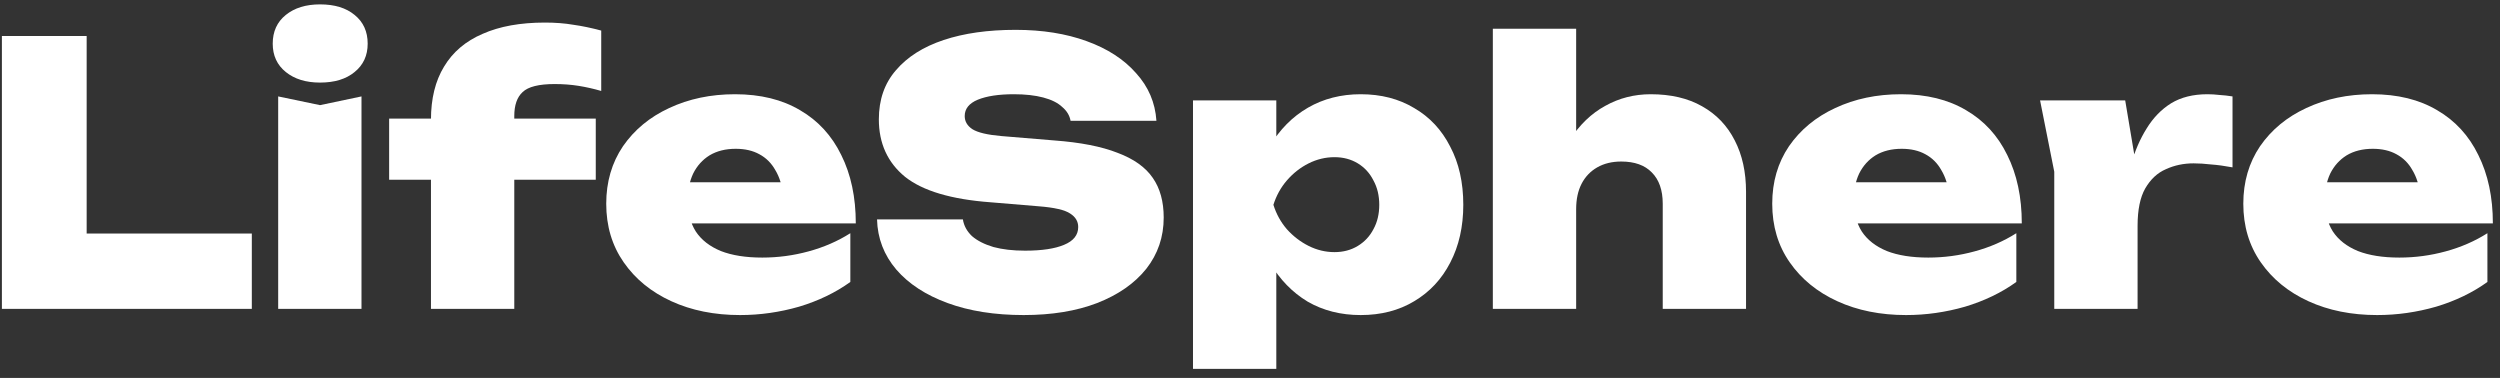<svg width="258" height="39" viewBox="0 0 258 39" fill="none" xmlns="http://www.w3.org/2000/svg">
<rect x="0" y="0" width="258" height="39" fill="#333333" stroke="none"/>
<path d="M245.325 32.514C242.672 32.514 240.307 32.038 238.23 31.087C236.152 30.136 234.513 28.797 233.311 27.07C232.11 25.343 231.509 23.328 231.509 21.025C231.509 18.773 232.085 16.796 233.236 15.094C234.413 13.392 236.002 12.078 238.004 11.151C240.032 10.2 242.297 9.725 244.8 9.725C247.428 9.725 249.668 10.275 251.52 11.377C253.372 12.453 254.786 13.992 255.762 15.995C256.764 17.997 257.264 20.35 257.264 23.053H238.53V18.81H252.308L249.793 20.237C249.668 19.161 249.393 18.272 248.967 17.571C248.567 16.846 248.016 16.295 247.315 15.919C246.639 15.544 245.826 15.356 244.875 15.356C243.824 15.356 242.923 15.582 242.172 16.032C241.446 16.483 240.883 17.108 240.482 17.909C240.107 18.71 239.919 19.624 239.919 20.65C239.919 21.926 240.194 23.003 240.745 23.879C241.321 24.755 242.184 25.43 243.335 25.906C244.487 26.357 245.913 26.582 247.615 26.582C249.242 26.582 250.832 26.369 252.384 25.944C253.96 25.518 255.399 24.892 256.701 24.066V29.097C255.174 30.198 253.41 31.049 251.407 31.65C249.405 32.226 247.378 32.514 245.325 32.514Z" fill="white"/>
<path d="M210.536 10.363H219.321L220.598 17.984V31.875H212V17.722L210.536 10.363ZM230.396 9.95V17.271C229.596 17.121 228.857 17.021 228.181 16.971C227.531 16.896 226.93 16.858 226.379 16.858C225.353 16.858 224.402 17.058 223.526 17.459C222.65 17.834 221.937 18.497 221.386 19.449C220.86 20.375 220.598 21.664 220.598 23.316L219.021 21.363C219.246 19.811 219.546 18.347 219.922 16.971C220.322 15.569 220.86 14.33 221.536 13.254C222.212 12.153 223.05 11.289 224.052 10.663C225.078 10.038 226.329 9.725 227.806 9.725C228.206 9.725 228.619 9.75 229.045 9.8C229.47 9.825 229.921 9.875 230.396 9.95Z" fill="white"/>
<path d="M196.71 32.514C194.057 32.514 191.692 32.038 189.614 31.087C187.537 30.136 185.897 28.797 184.696 27.07C183.494 25.343 182.894 23.328 182.894 21.025C182.894 18.773 183.469 16.796 184.621 15.094C185.797 13.392 187.387 12.078 189.389 11.151C191.416 10.2 193.681 9.725 196.184 9.725C198.812 9.725 201.052 10.275 202.905 11.377C204.757 12.453 206.171 13.992 207.147 15.995C208.148 17.997 208.649 20.35 208.649 23.053H189.914V18.81H203.693L201.178 20.237C201.052 19.161 200.777 18.272 200.352 17.571C199.951 16.846 199.4 16.295 198.7 15.919C198.024 15.544 197.21 15.356 196.259 15.356C195.208 15.356 194.307 15.582 193.556 16.032C192.83 16.483 192.267 17.108 191.867 17.909C191.491 18.71 191.304 19.624 191.304 20.65C191.304 21.926 191.579 23.003 192.13 23.879C192.705 24.755 193.569 25.43 194.72 25.906C195.871 26.357 197.298 26.582 199 26.582C200.627 26.582 202.216 26.369 203.768 25.944C205.345 25.518 206.784 24.892 208.086 24.066V29.097C206.559 30.198 204.794 31.049 202.792 31.65C200.79 32.226 198.762 32.514 196.71 32.514Z" fill="white"/>
<path d="M154.061 2.967H162.659V31.875H154.061V2.967ZM170.355 9.725C172.432 9.725 174.197 10.138 175.649 10.964C177.125 11.79 178.252 12.966 179.027 14.493C179.803 15.995 180.191 17.759 180.191 19.787V31.875H171.594V21.025C171.594 19.624 171.218 18.547 170.468 17.797C169.742 17.046 168.69 16.67 167.314 16.67C166.363 16.67 165.537 16.871 164.836 17.271C164.135 17.672 163.597 18.235 163.222 18.96C162.846 19.686 162.659 20.562 162.659 21.589L160.068 20.237C160.393 17.909 161.044 15.97 162.02 14.418C163.021 12.866 164.235 11.702 165.662 10.926C167.089 10.125 168.653 9.725 170.355 9.725Z" fill="white"/>
<path d="M123.117 10.363H131.715V16.107L131.377 17.083V23.653L131.715 25.568V38.07H123.117V10.363ZM129.087 21.138C129.387 18.81 130.038 16.796 131.039 15.094C132.065 13.367 133.379 12.04 134.981 11.114C136.583 10.188 138.398 9.725 140.425 9.725C142.527 9.725 144.367 10.2 145.944 11.151C147.546 12.078 148.785 13.404 149.661 15.131C150.562 16.833 151.012 18.835 151.012 21.138C151.012 23.391 150.562 25.381 149.661 27.108C148.785 28.809 147.546 30.136 145.944 31.087C144.367 32.038 142.527 32.514 140.425 32.514C138.373 32.514 136.546 32.051 134.944 31.125C133.367 30.174 132.078 28.847 131.077 27.145C130.076 25.418 129.412 23.416 129.087 21.138ZM142.34 21.138C142.34 20.187 142.139 19.349 141.739 18.623C141.364 17.872 140.825 17.284 140.125 16.858C139.424 16.433 138.623 16.22 137.722 16.22C136.796 16.22 135.907 16.433 135.056 16.858C134.205 17.284 133.454 17.872 132.804 18.623C132.178 19.349 131.715 20.187 131.415 21.138C131.715 22.089 132.178 22.928 132.804 23.653C133.454 24.379 134.205 24.955 135.056 25.381C135.907 25.806 136.796 26.019 137.722 26.019C138.623 26.019 139.424 25.806 140.125 25.381C140.825 24.955 141.364 24.379 141.739 23.653C142.139 22.928 142.34 22.089 142.34 21.138Z" fill="white"/>
<path d="M90.51 22.64H99.37C99.47 23.291 99.783 23.866 100.308 24.367C100.859 24.842 101.597 25.218 102.523 25.493C103.45 25.743 104.538 25.869 105.79 25.869C107.517 25.869 108.856 25.668 109.807 25.268C110.783 24.867 111.271 24.254 111.271 23.428C111.271 22.852 110.996 22.39 110.445 22.039C109.895 21.664 108.806 21.413 107.179 21.288L102.223 20.875C98.168 20.575 95.228 19.699 93.4 18.247C91.598 16.77 90.697 14.793 90.697 12.315C90.697 10.288 91.285 8.598 92.462 7.247C93.638 5.87 95.278 4.832 97.38 4.131C99.482 3.43 101.96 3.08 104.814 3.08C107.567 3.08 110.007 3.468 112.135 4.243C114.287 5.019 115.989 6.121 117.241 7.547C118.517 8.949 119.218 10.588 119.343 12.466H110.483C110.383 11.915 110.095 11.439 109.619 11.039C109.169 10.613 108.518 10.288 107.667 10.063C106.816 9.837 105.802 9.725 104.626 9.725C103.074 9.725 101.835 9.912 100.909 10.288C100.008 10.663 99.558 11.226 99.558 11.977C99.558 12.528 99.82 12.979 100.346 13.329C100.897 13.679 101.898 13.917 103.349 14.042L108.793 14.493C111.496 14.693 113.674 15.118 115.326 15.769C117.003 16.395 118.217 17.259 118.968 18.36C119.718 19.436 120.094 20.8 120.094 22.452C120.094 24.454 119.493 26.219 118.292 27.746C117.09 29.247 115.401 30.424 113.223 31.275C111.071 32.101 108.543 32.514 105.64 32.514C102.661 32.514 100.046 32.101 97.793 31.275C95.54 30.449 93.776 29.297 92.499 27.821C91.223 26.319 90.56 24.592 90.51 22.64Z" fill="white"/>
<path d="M76.379 32.514C73.726 32.514 71.361 32.038 69.284 31.087C67.206 30.136 65.567 28.797 64.366 27.07C63.164 25.343 62.563 23.328 62.563 21.025C62.563 18.773 63.139 16.796 64.29 15.094C65.467 13.392 67.056 12.078 69.058 11.151C71.086 10.2 73.351 9.725 75.854 9.725C78.482 9.725 80.722 10.275 82.574 11.377C84.426 12.453 85.841 13.992 86.817 15.995C87.818 17.997 88.318 20.35 88.318 23.053H69.584V18.81H83.363L80.847 20.237C80.722 19.161 80.447 18.272 80.021 17.571C79.621 16.846 79.07 16.295 78.369 15.919C77.694 15.544 76.88 15.356 75.929 15.356C74.878 15.356 73.977 15.582 73.226 16.032C72.5 16.483 71.937 17.108 71.536 17.909C71.161 18.71 70.973 19.624 70.973 20.65C70.973 21.926 71.249 23.003 71.799 23.879C72.375 24.755 73.238 25.43 74.39 25.906C75.541 26.357 76.968 26.582 78.67 26.582C80.296 26.582 81.886 26.369 83.438 25.944C85.014 25.518 86.454 24.892 87.755 24.066V29.097C86.228 30.198 84.464 31.049 82.462 31.65C80.459 32.226 78.432 32.514 76.379 32.514Z" fill="white"/>
<path d="M57.241 8.674C55.614 8.674 54.513 8.949 53.937 9.5C53.361 10.025 53.074 10.851 53.074 11.977V31.875H44.476V12.353C44.476 10.175 44.927 8.348 45.828 6.872C46.729 5.37 48.055 4.243 49.807 3.493C51.559 2.717 53.699 2.329 56.227 2.329C57.304 2.329 58.28 2.404 59.156 2.554C60.057 2.679 61.02 2.879 62.047 3.155V9.387C61.271 9.162 60.495 8.986 59.719 8.861C58.943 8.736 58.117 8.674 57.241 8.674ZM40.159 18.547V12.24H61.483V18.547H40.159Z" fill="white"/>
<path d="M28.708 9.95L33.026 10.851L37.306 9.95V31.875H28.708V9.95ZM33.026 8.523C31.574 8.523 30.398 8.16 29.497 7.435C28.596 6.709 28.145 5.733 28.145 4.506C28.145 3.255 28.596 2.266 29.497 1.54C30.398 0.814 31.574 0.452 33.026 0.452C34.528 0.452 35.717 0.814 36.593 1.54C37.494 2.266 37.944 3.255 37.944 4.506C37.944 5.733 37.494 6.709 36.593 7.435C35.717 8.16 34.528 8.523 33.026 8.523Z" fill="white"/>
<path d="M8.943 3.718V28.009L5.001 24.104H25.988V31.875H0.196V3.718H8.943Z" fill="white"/>
</svg>
